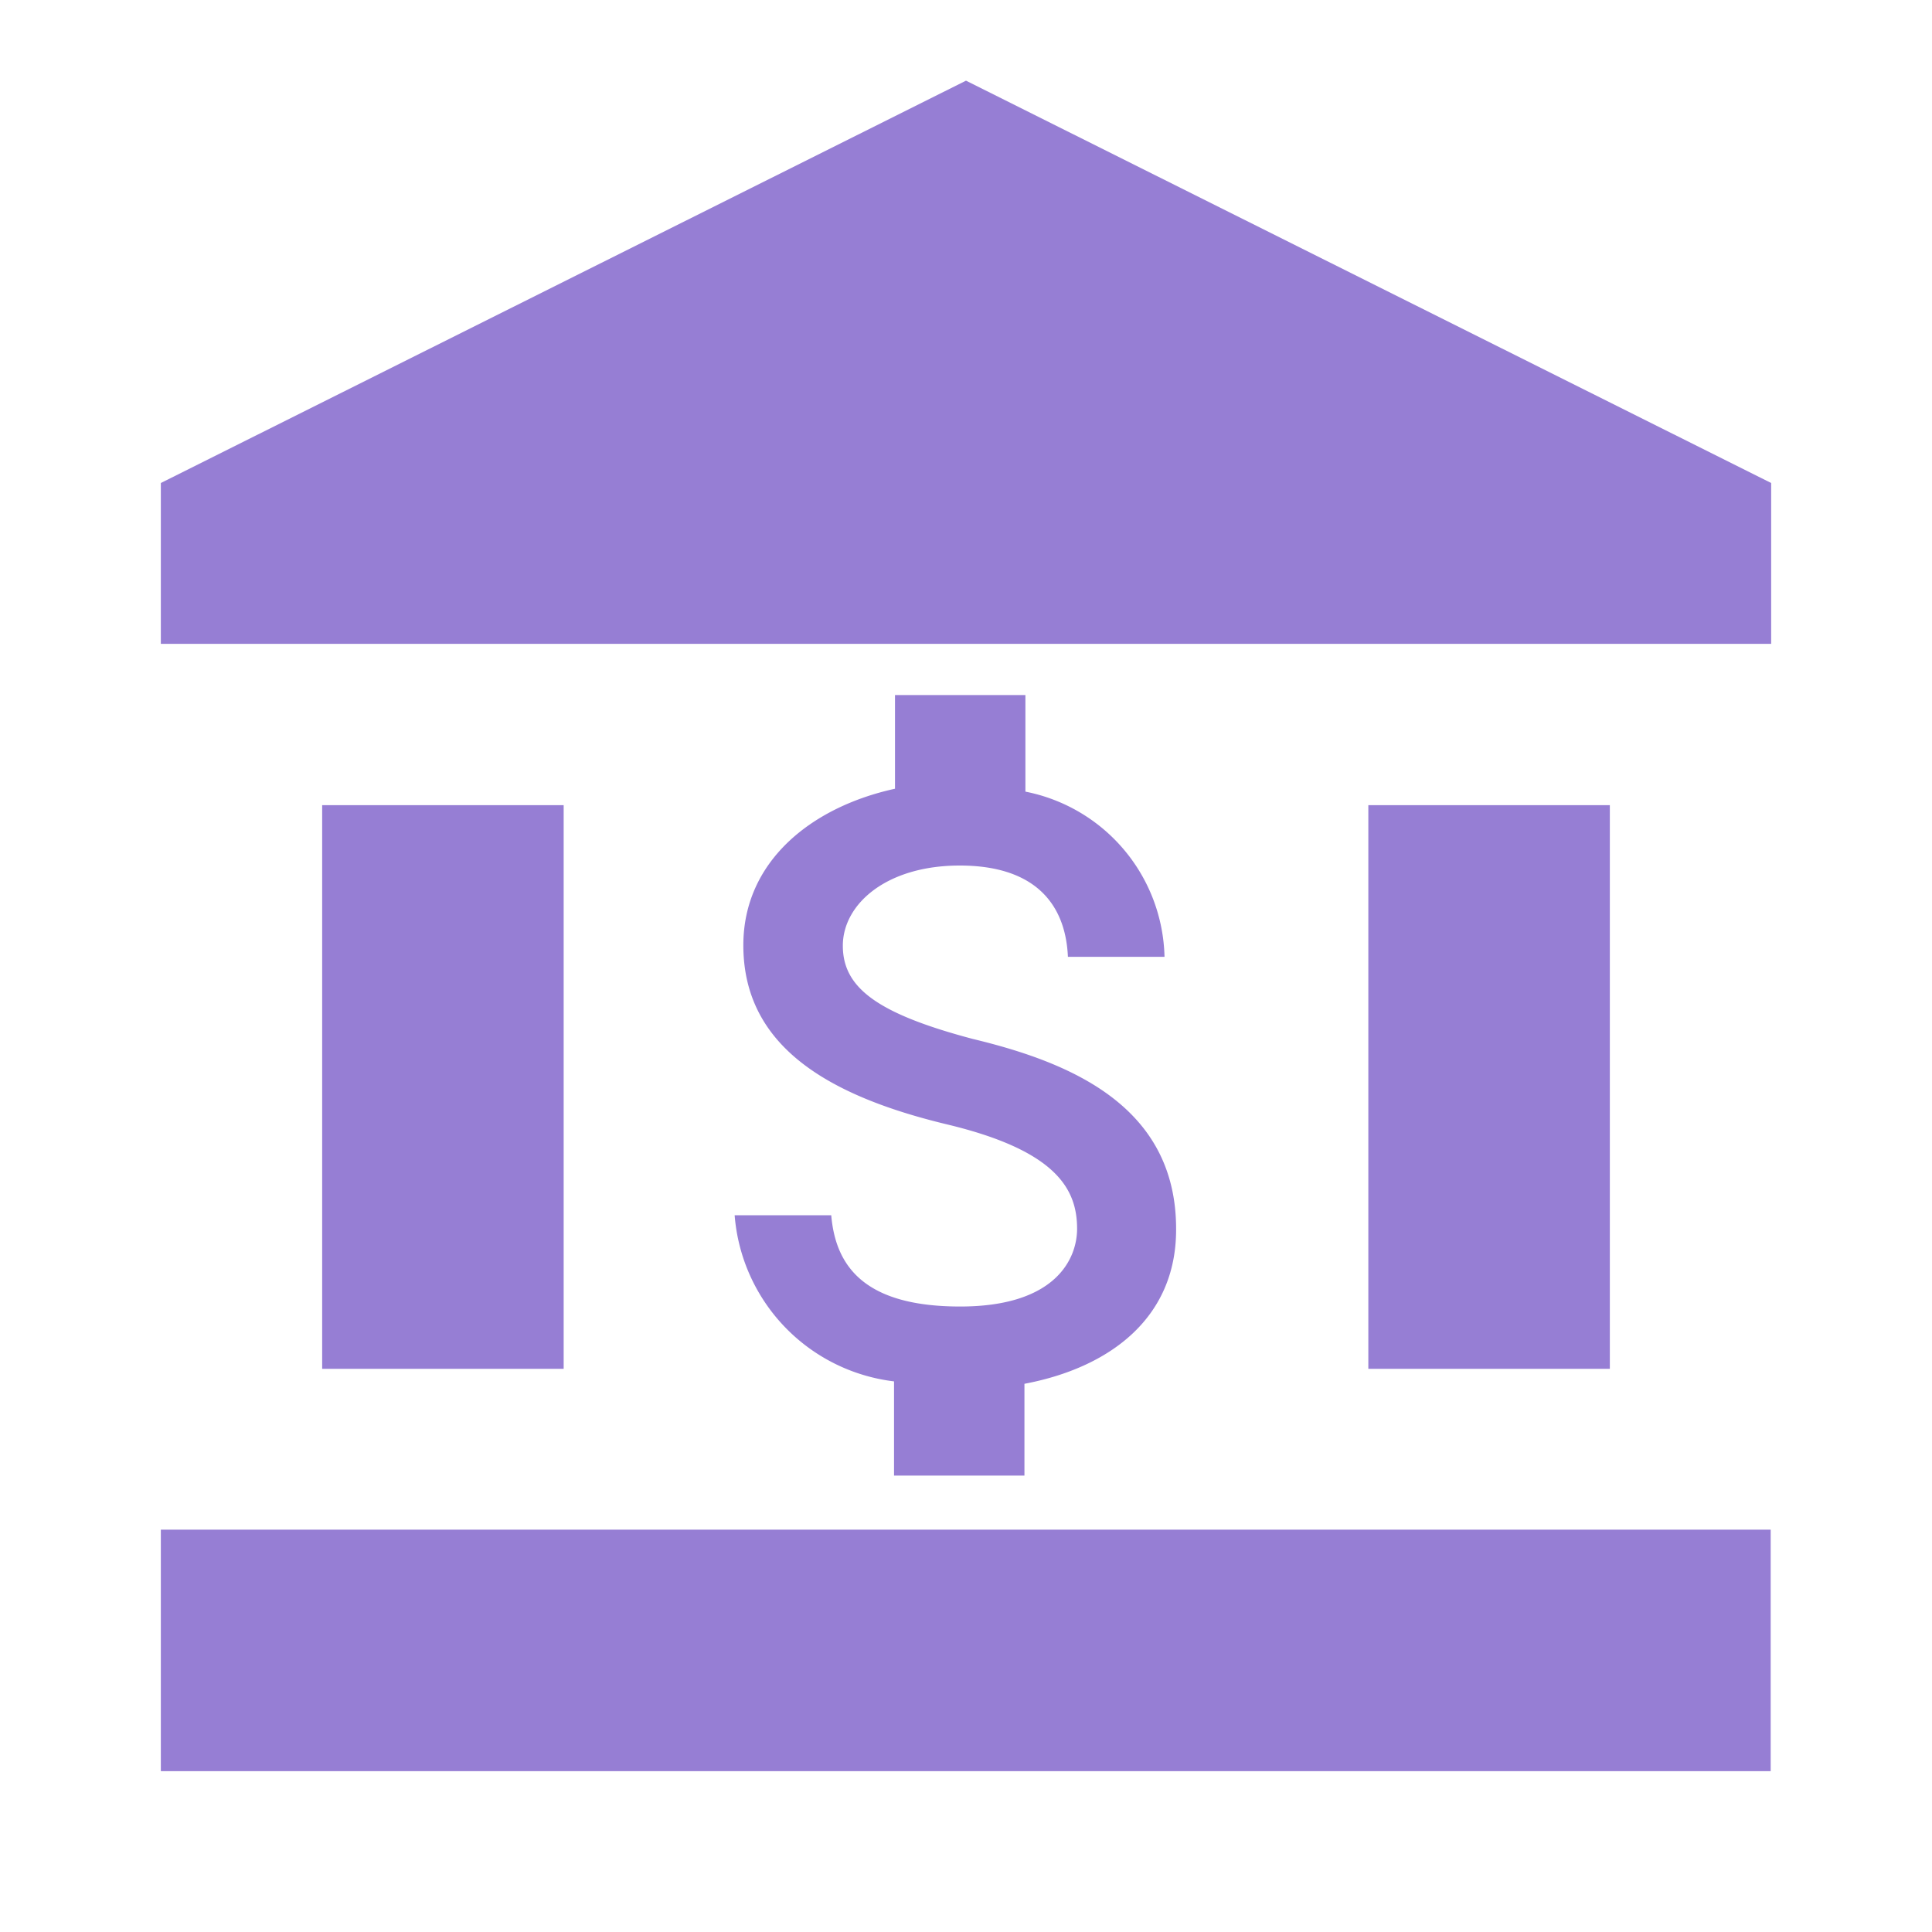 <svg id="圖層_1" data-name="圖層 1" xmlns="http://www.w3.org/2000/svg" viewBox="0 0 40 40">
  <defs>
    <style>
      .cls-1 {
        fill: none;
      }

      .cls-2 {
        fill: #967ed4;
      }
    </style>
  </defs>
  <g>
    <rect class="cls-1" width="40" height="40"/>
    <g>
      <rect class="cls-2" x="6.67" y="16.67" width="5" height="11.67"/>
      <rect class="cls-2" x="3.33" y="31.67" width="33.33" height="5"/>
      <rect class="cls-2" x="28.33" y="16.67" width="5" height="11.67"/>
      <polygon class="cls-2" points="20 1.67 3.33 10 3.33 13.33 36.67 13.33 36.67 10 20 1.67"/>
      <path class="cls-2" d="M20.14,21.51c-2-.53-2.69-1.07-2.69-1.93s.9-1.66,2.42-1.66,2.19.76,2.24,1.89h2a3.57,3.57,0,0,0-2.88-3.42v-2h-2.7v1.94c-1.74.38-3.14,1.51-3.14,3.24,0,2.07,1.72,3.11,4.22,3.71,2.25.54,2.69,1.33,2.69,2.16,0,.62-.44,1.61-2.42,1.61s-2.58-.83-2.67-1.89h-2a3.76,3.76,0,0,0,3.3,3.44v1.95h2.7V28.65c1.75-.33,3.14-1.35,3.14-3.19C24.36,22.91,22.18,22,20.14,21.51Z"/>
    </g>
  </g>
</svg>
